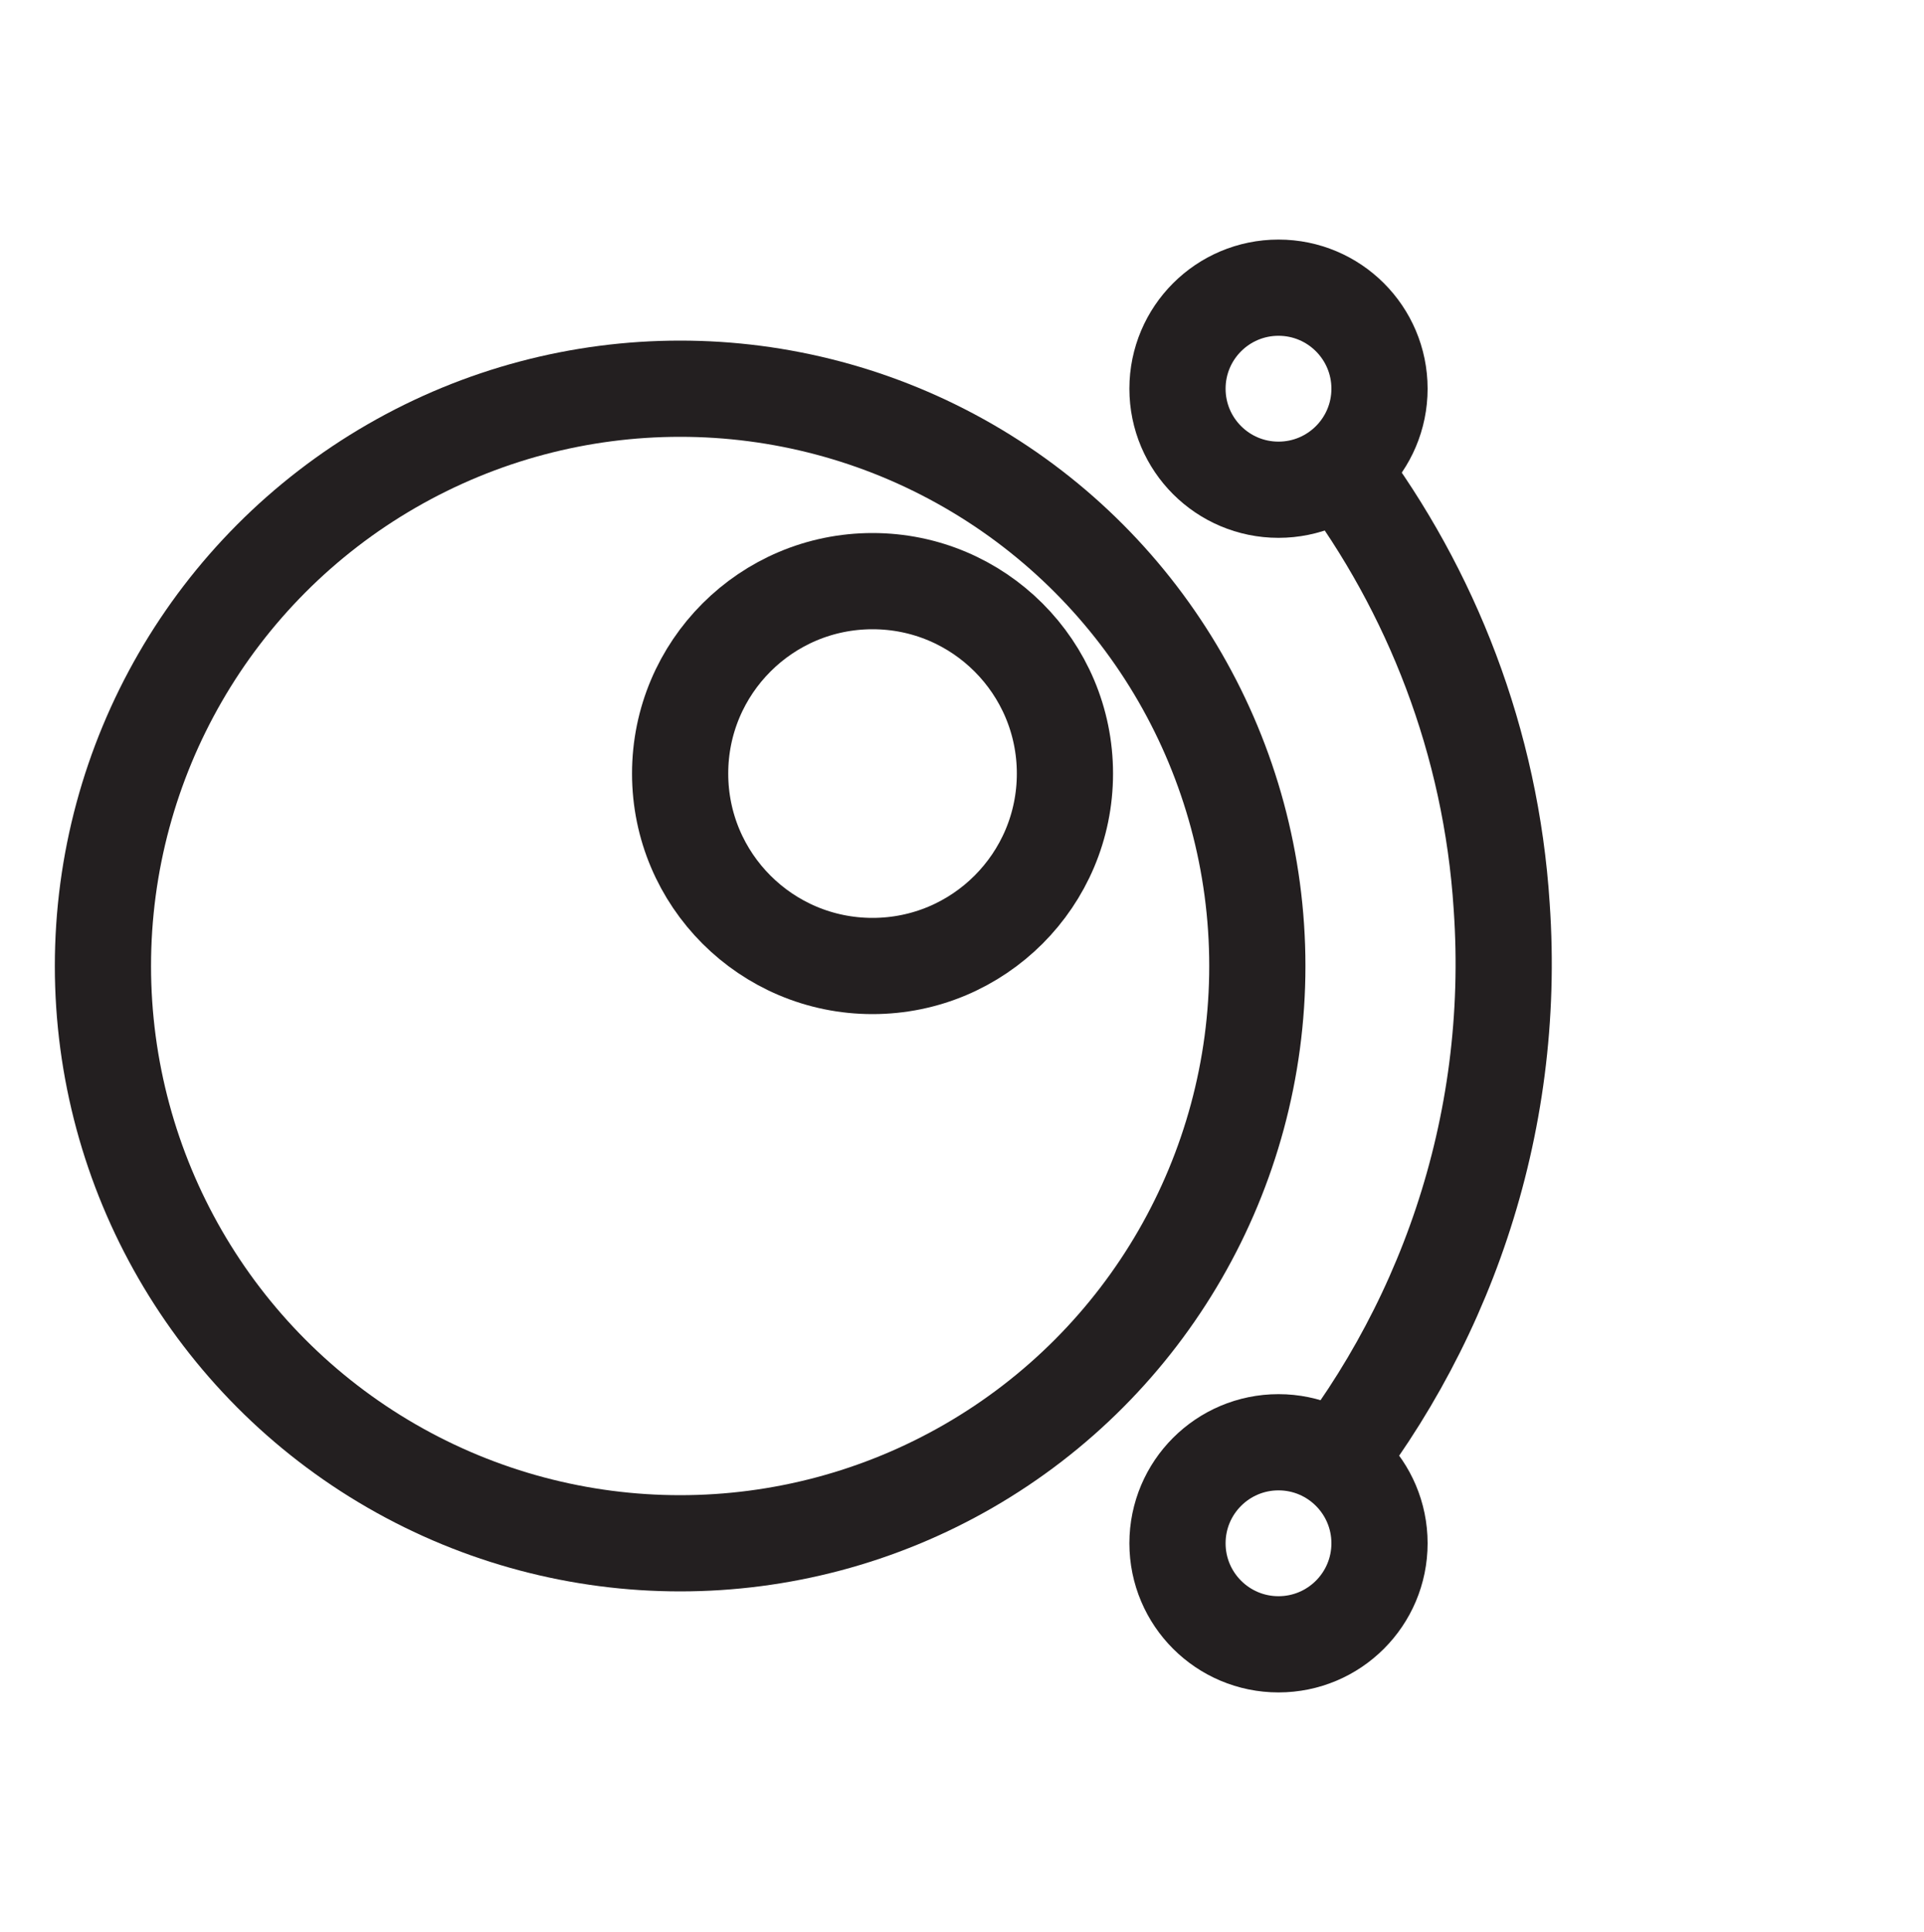 <?xml version="1.0" encoding="UTF-8"?><svg id="Layer_1" xmlns="http://www.w3.org/2000/svg" viewBox="0 0 20 20.08"><defs><style>.cls-1{fill:none;stroke:#231f20;stroke-miterlimit:10;}</style></defs><circle class="cls-1" cx="7.07" cy="10.04" r="6"/><circle class="cls-1" cx="9.07" cy="8.04" r="2"/><circle class="cls-1" cx="13.29" cy="4.04" r="1.05"/><circle class="cls-1" cx="13.29" cy="16.04" r="1.05"/><path class="cls-1" d="m13.92,4.86c.96,1.28,1.58,2.85,1.69,4.56.16,2.3-.61,4.45-1.98,6.09"/></svg>
